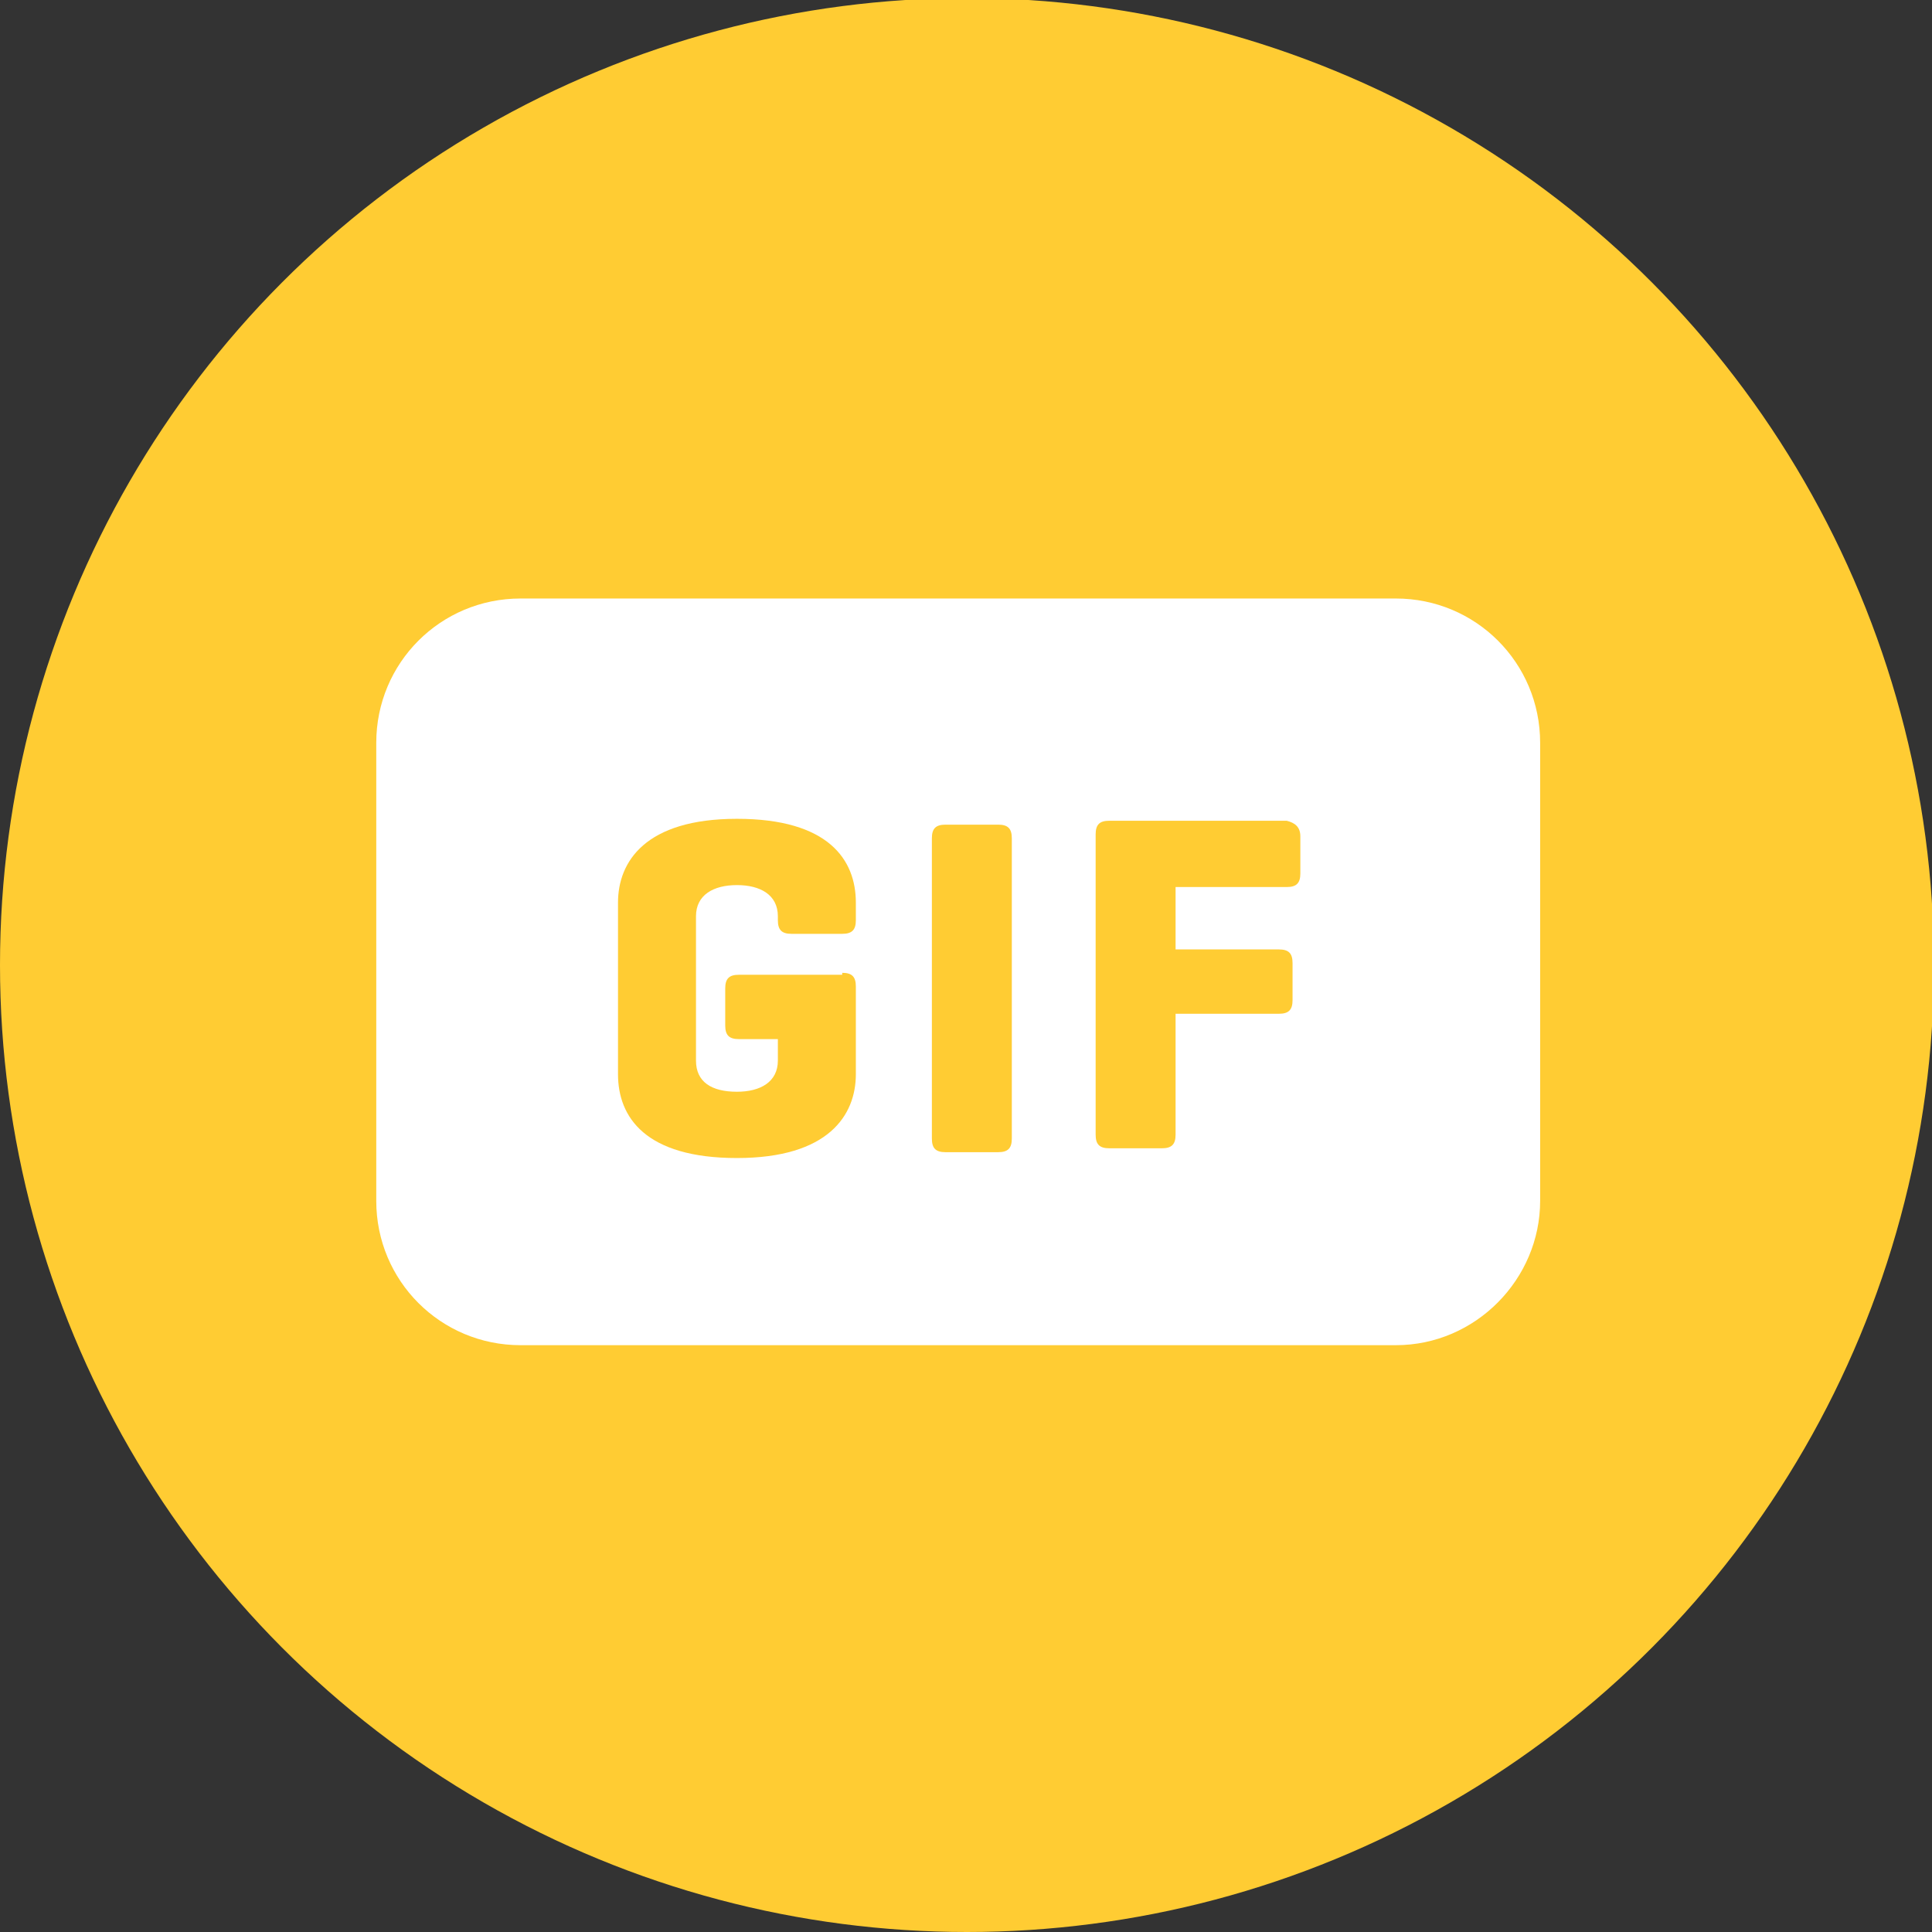 <?xml version="1.0" encoding="utf-8"?>
<!-- Generator: Adobe Illustrator 19.0.0, SVG Export Plug-In . SVG Version: 6.00 Build 0)  -->
<svg version="1.1" id="Capa_1" xmlns="http://www.w3.org/2000/svg" xmlns:xlink="http://www.w3.org/1999/xlink" x="0px" y="0px"
	 viewBox="-370 546.5 99.1 99.1" style="enable-background:new -370 546.5 99.1 99.1;" xml:space="preserve">
<rect x="-370" y="546.5" width="99.1" height="99.1" fill="#333333" stroke="none"/>
<style type="text/css">
	.st0{fill:#FFCC33;}
	.st1{fill:#FFFFFF;}
</style>
<circle id="XMLID_349_" class="st0" cx="-320.4" cy="596" r="49.6"/>
<path id="XMLID_672_" class="st1" d="M-298.4,615.5h-44.9c-4.1,0-7.4-3.3-7.4-7.4v-23.5c0-4.1,3.3-7.4,7.4-7.4h44.9
	c4.1,0,7.4,3.3,7.4,7.4v23.5C-291,612.1-294.3,615.5-298.4,615.5z"/>
<g>
	<g>
		<path class="st0" d="M-326.8,596.4c0.5,0,0.7,0.2,0.7,0.7v4.5c0,2.1-1.4,4.3-6.1,4.3s-6.1-2.1-6.1-4.3v-8.8c0-2.1,1.4-4.3,6.1-4.3
			s6.1,2.1,6.1,4.3v0.9c0,0.5-0.2,0.7-0.7,0.7h-2.6c-0.5,0-0.7-0.2-0.7-0.7v-0.2c0-1.1-0.9-1.6-2.1-1.6c-1.2,0-2.1,0.5-2.1,1.6v7.4
			c0,1.1,0.8,1.6,2.1,1.6c1.2,0,2.1-0.5,2.1-1.6v-1.1h-2c-0.5,0-0.7-0.2-0.7-0.7v-1.9c0-0.5,0.2-0.7,0.7-0.7H-326.8z"/>
		<path class="st0" d="M-318.1,604.9c0,0.5-0.2,0.7-0.7,0.7h-2.7c-0.5,0-0.7-0.2-0.7-0.7v-15.4c0-0.5,0.2-0.7,0.7-0.7h2.7
			c0.5,0,0.7,0.2,0.7,0.7V604.9z"/>
		<path class="st0" d="M-303.3,589.4v1.9c0,0.5-0.2,0.7-0.7,0.7h-5.7v3.2h5.3c0.5,0,0.7,0.2,0.7,0.7v1.9c0,0.5-0.2,0.7-0.7,0.7h-5.3
			v6.2c0,0.5-0.2,0.7-0.7,0.7h-2.7c-0.5,0-0.7-0.2-0.7-0.7v-15.4c0-0.5,0.2-0.7,0.7-0.7h9.1C-303.6,588.7-303.3,588.9-303.3,589.4z"
			/>
	</g>
</g>
</svg>
